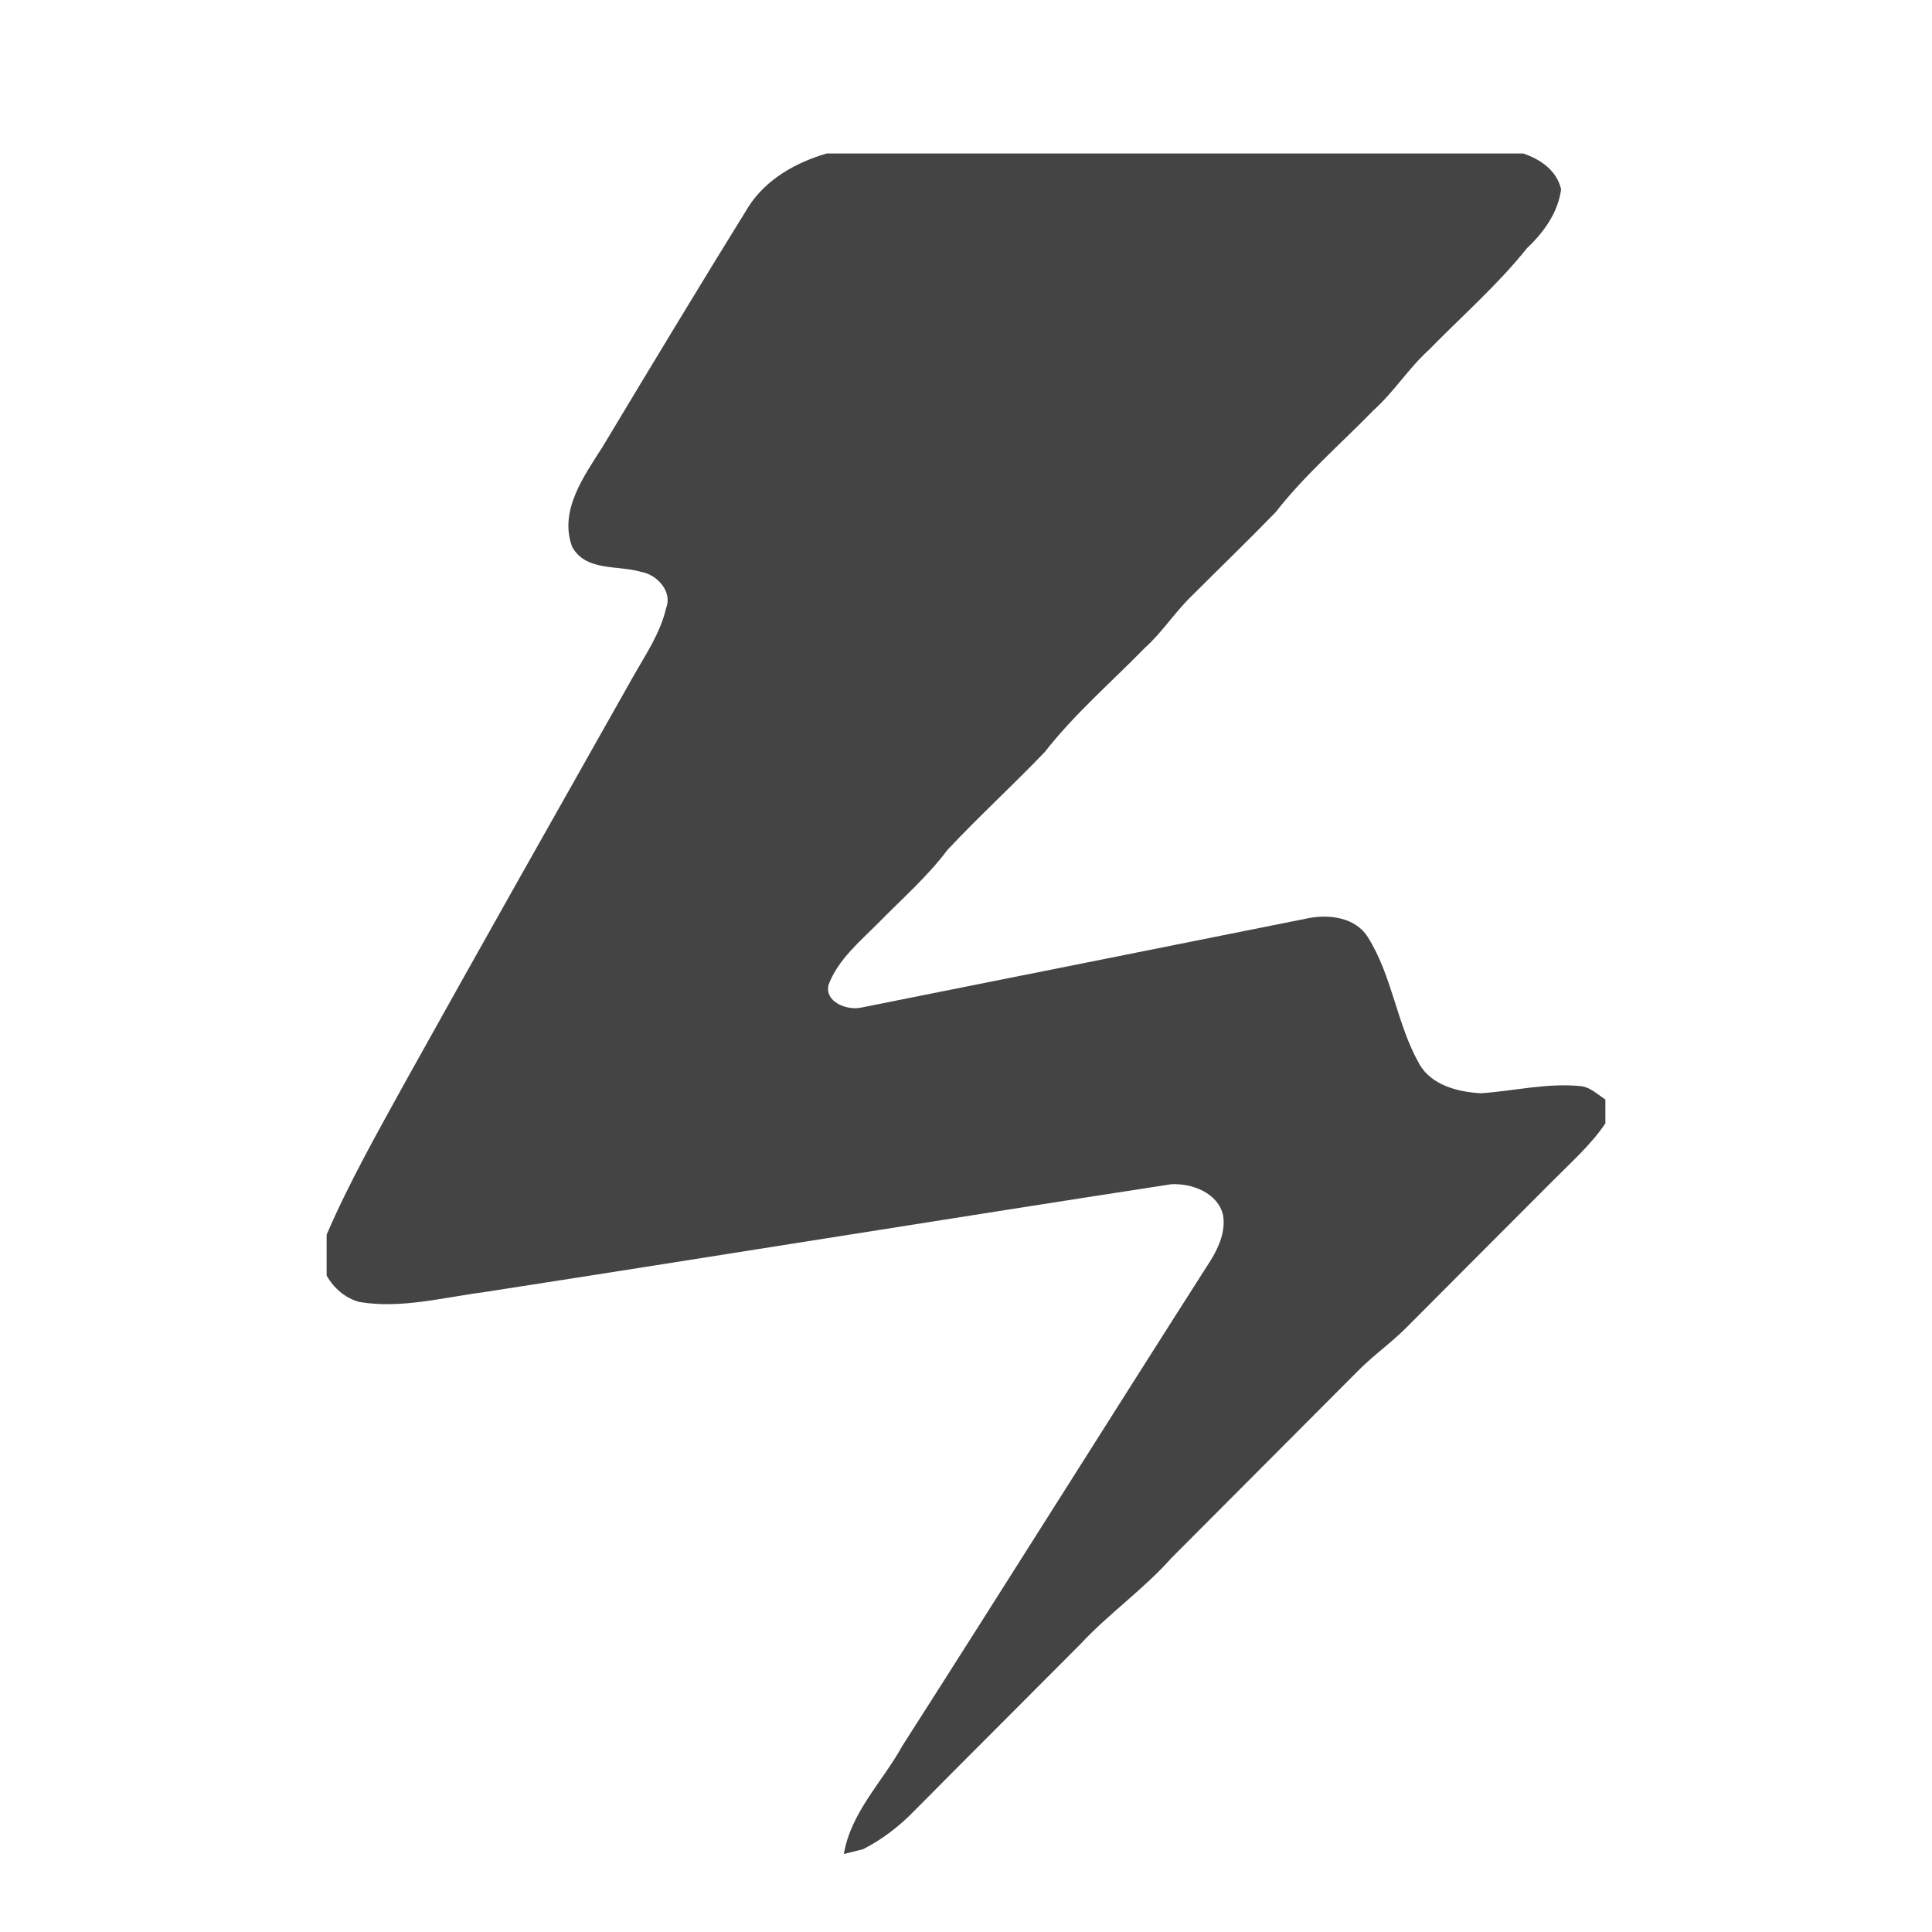 <!-- Generated by IcoMoon.io -->
<svg version="1.1" xmlns="http://www.w3.org/2000/svg" width="32" height="32" viewBox="0 0 32 32">
<title>instant</title>
<path fill="#444" d="M13.701 2.542h11.528c0.286 0.096 0.558 0.283 0.628 0.595-0.053 0.387-0.288 0.713-0.566 0.974-0.488 0.611-1.080 1.127-1.625 1.685-0.336 0.304-0.577 0.695-0.915 0.998-0.544 0.559-1.14 1.071-1.621 1.688-0.459 0.473-0.933 0.93-1.399 1.396-0.275 0.266-0.481 0.595-0.767 0.851-0.557 0.571-1.166 1.095-1.658 1.725-0.527 0.551-1.091 1.066-1.612 1.622-0.335 0.446-0.756 0.813-1.145 1.21-0.307 0.31-0.666 0.604-0.825 1.024-0.071 0.29 0.311 0.431 0.543 0.378 2.471-0.492 4.942-0.988 7.414-1.482 0.346-0.065 0.775-0.007 0.975 0.317 0.406 0.644 0.477 1.436 0.849 2.094 0.2 0.36 0.643 0.469 1.024 0.491 0.56-0.039 1.117-0.179 1.682-0.115 0.146 0.030 0.257 0.139 0.379 0.218v0.396c-0.24 0.355-0.563 0.64-0.863 0.943-0.809 0.809-1.616 1.619-2.424 2.43-0.257 0.26-0.558 0.469-0.814 0.73-1.027 1.032-2.057 2.061-3.084 3.093-0.463 0.521-1.038 0.921-1.511 1.43-0.916 0.922-1.838 1.839-2.753 2.763-0.25 0.257-0.531 0.472-0.844 0.632l-0.32 0.080c0.116-0.691 0.641-1.197 0.968-1.79 1.713-2.678 3.402-5.372 5.113-8.051 0.133-0.218 0.242-0.474 0.201-0.734-0.082-0.376-0.518-0.538-0.863-0.518-3.796 0.585-7.585 1.199-11.38 1.787-0.684 0.089-1.372 0.278-2.064 0.163-0.235-0.065-0.424-0.228-0.542-0.438v-0.677c0.371-0.862 0.835-1.679 1.286-2.5 1.252-2.25 2.519-4.491 3.785-6.733 0.208-0.368 0.456-0.727 0.552-1.146 0.109-0.273-0.152-0.557-0.416-0.599-0.385-0.116-0.912-0.001-1.141-0.416-0.22-0.598 0.196-1.169 0.502-1.651 0.8-1.331 1.602-2.661 2.42-3.982 0.294-0.459 0.79-0.735 1.302-0.883z"></path>
</svg>
